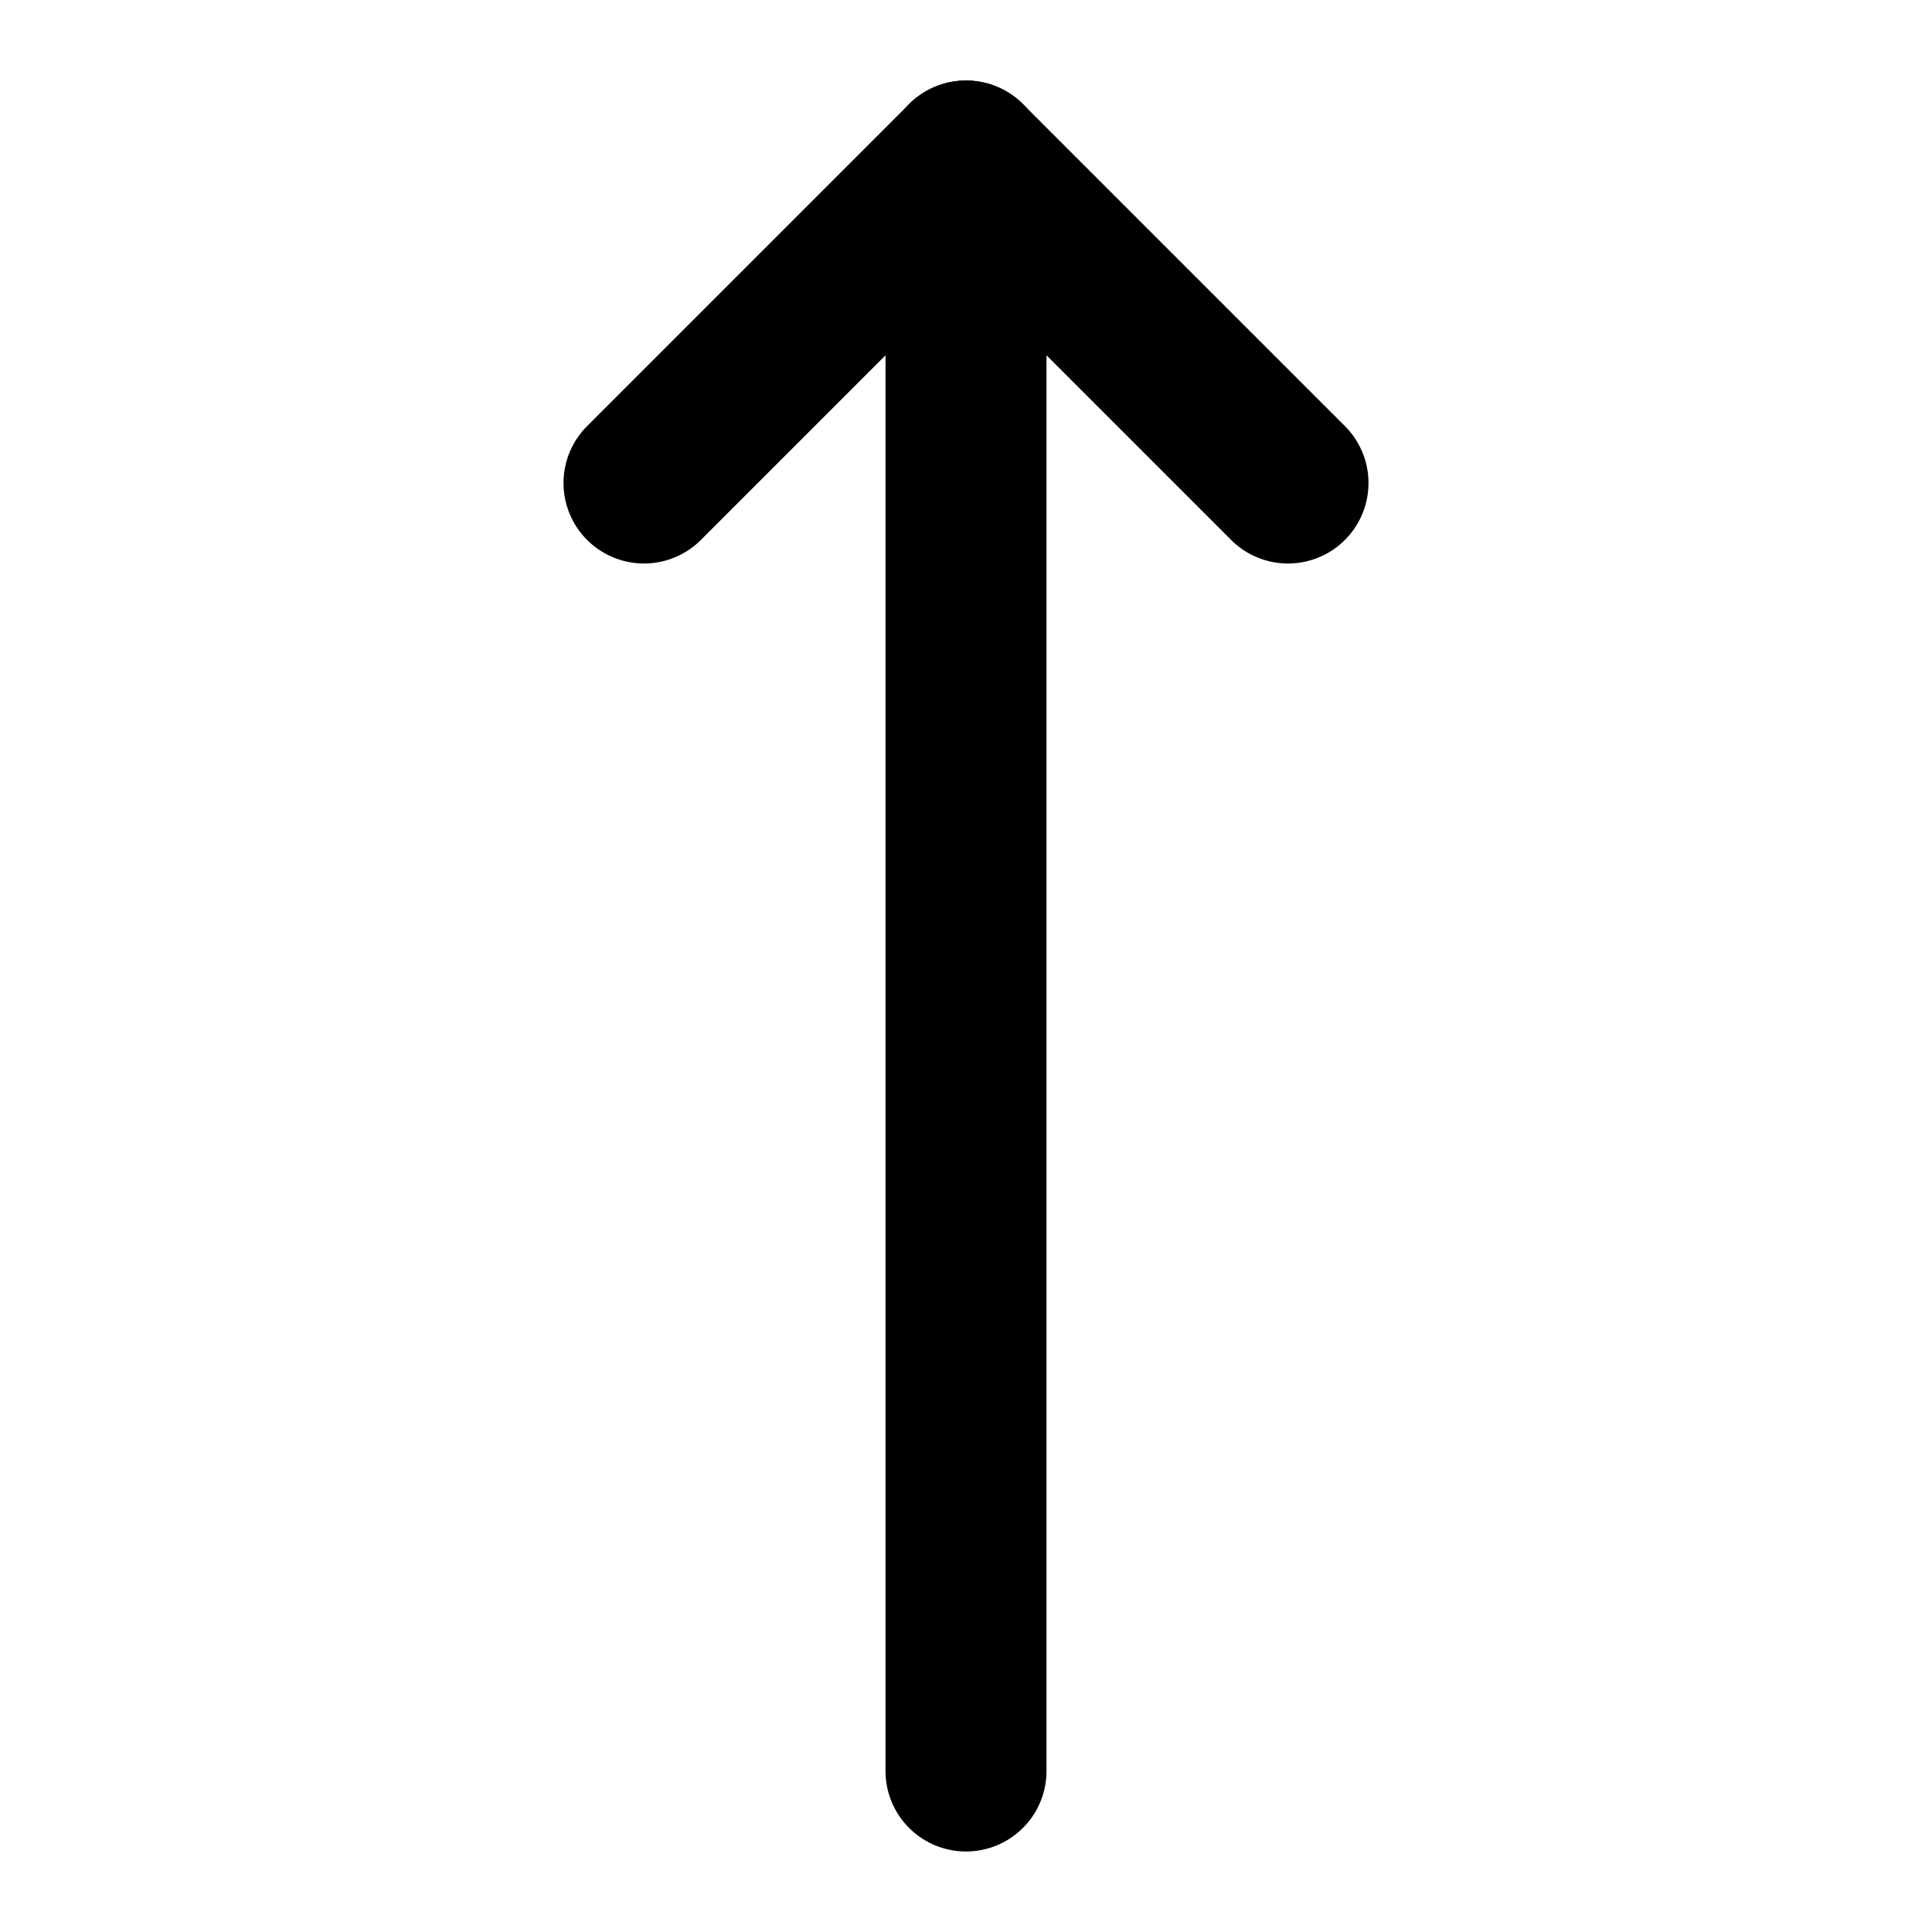 <svg xmlns="http://www.w3.org/2000/svg" viewBox="0 0 24 24" fill="none" stroke="currentColor" stroke-width="2" stroke-linecap="round" stroke-linejoin="round">
  <path d="M8 6L12 2L16 6"/>
  <path d="M12 2V22"/>
</svg>